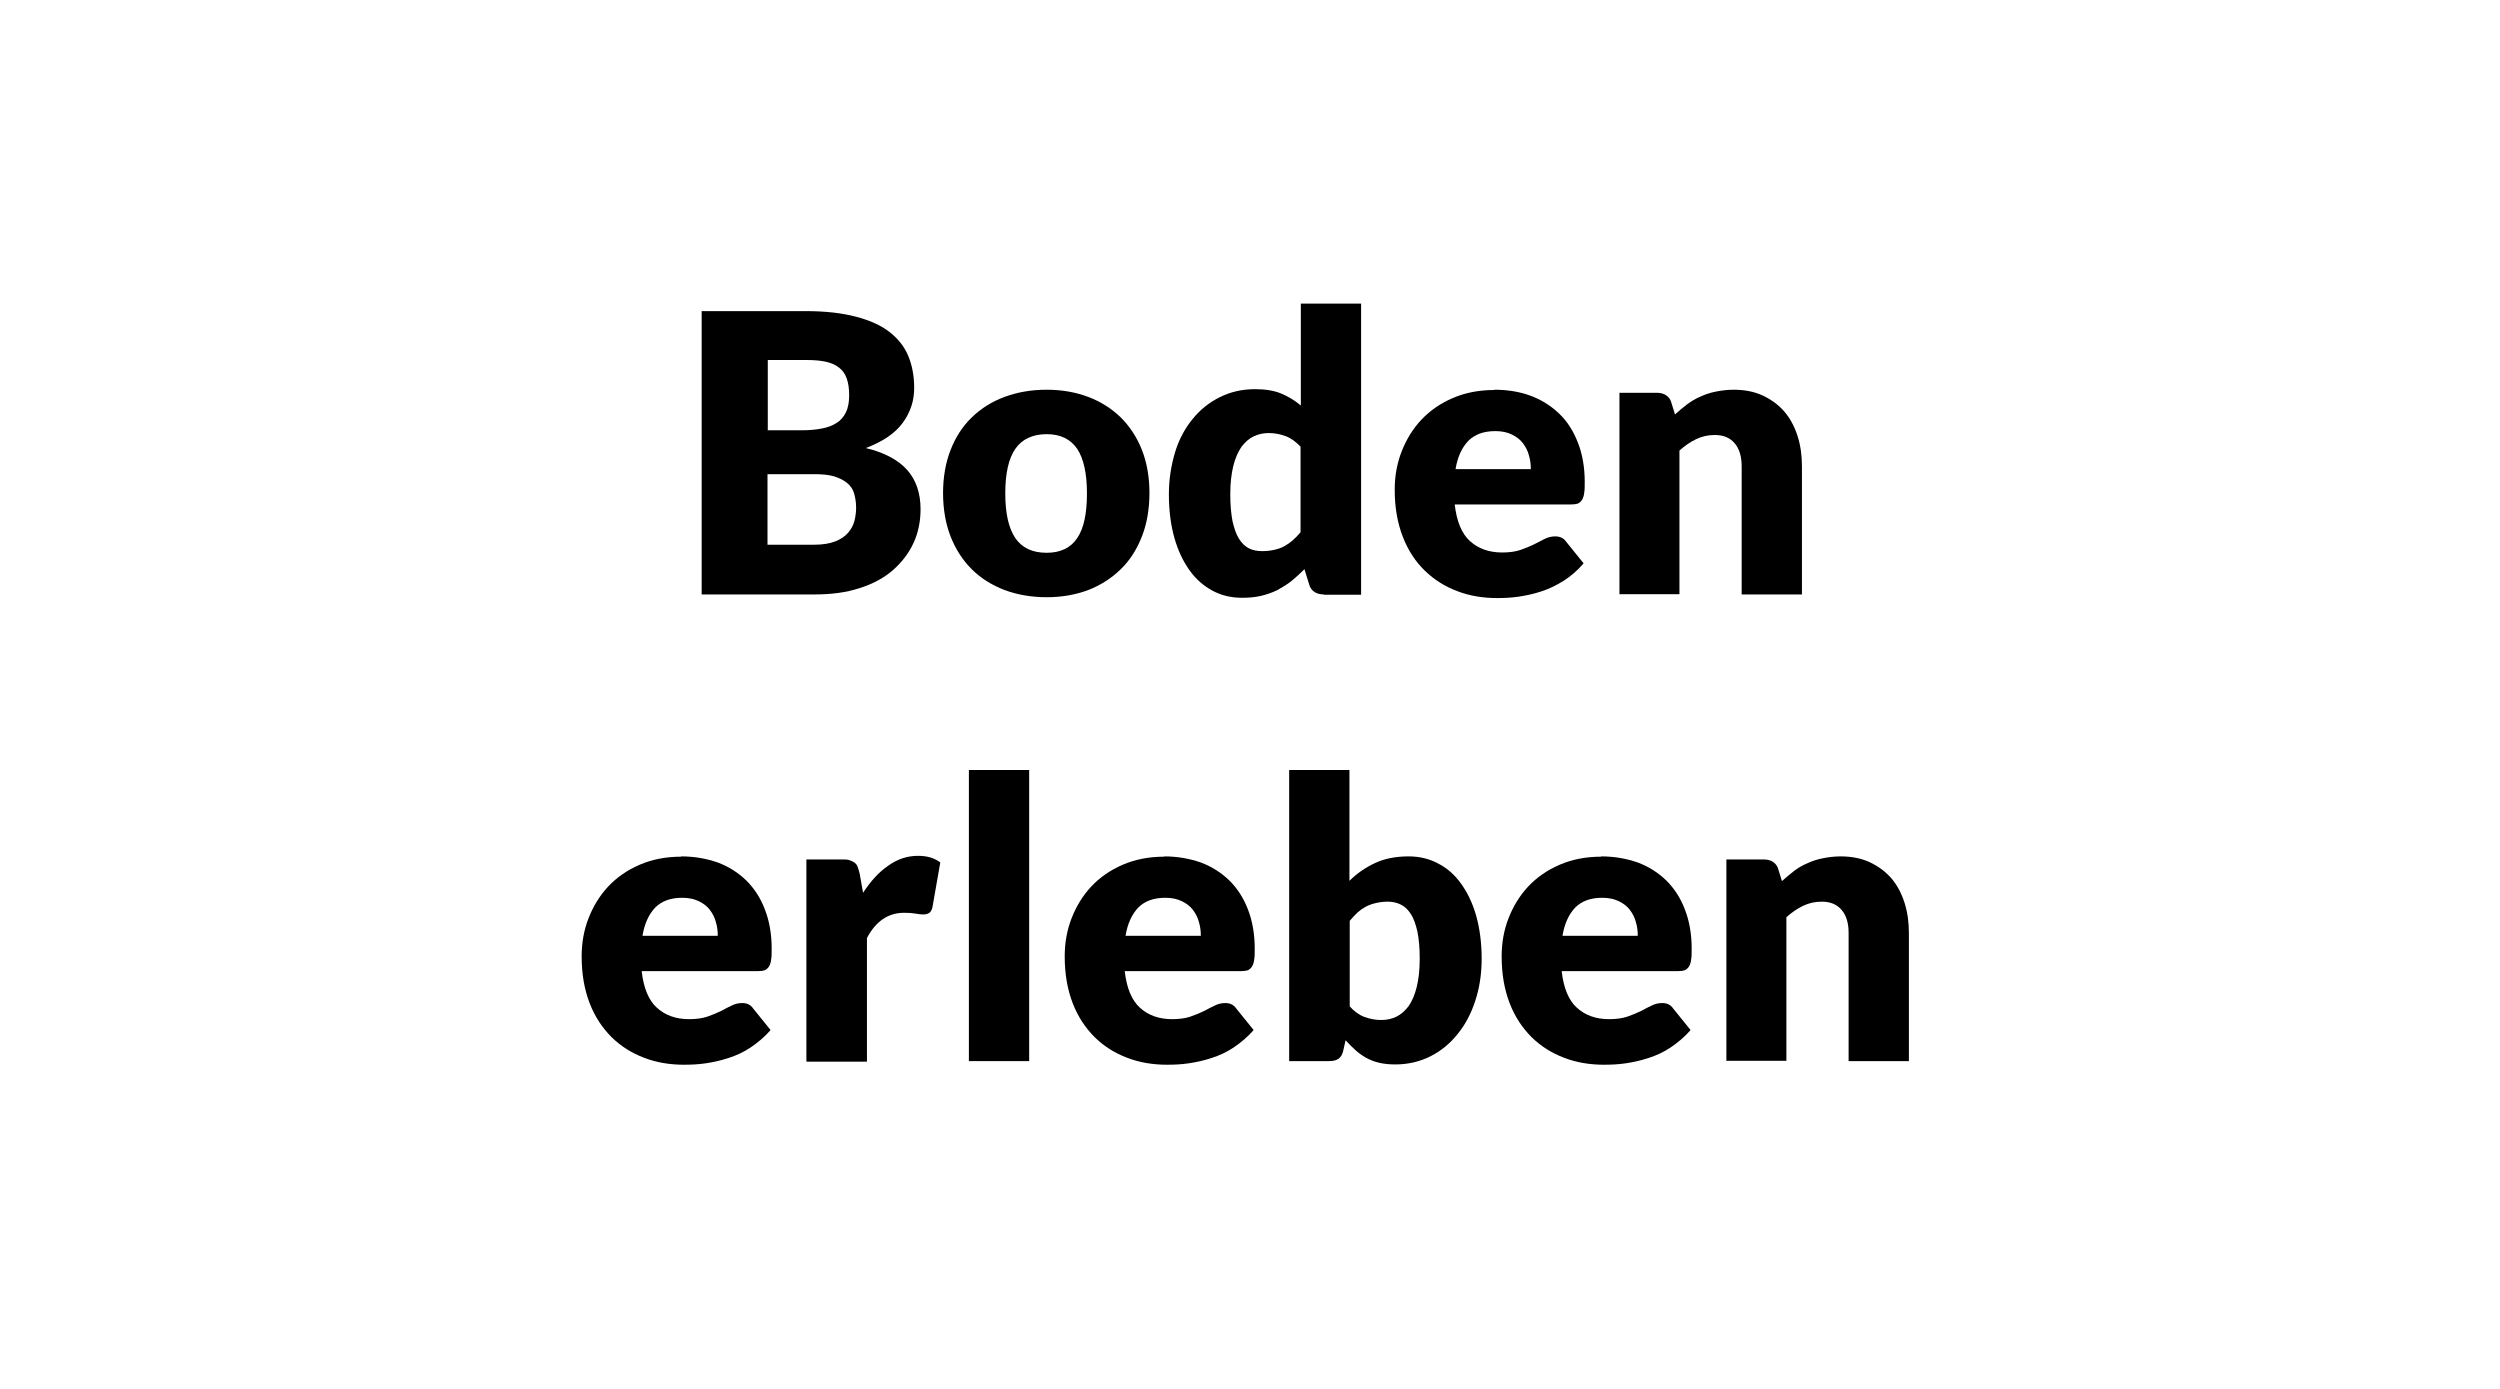 <?xml version="1.0" encoding="UTF-8"?>
<svg id="a" data-name="Ebene 1" xmlns="http://www.w3.org/2000/svg" viewBox="0 0 90 50">
  <path d="M25.26,21.4v-10.2h3.75c.71,0,1.3.07,1.8.2.5.13.9.31,1.21.55.31.24.54.53.68.87.14.34.21.72.21,1.14,0,.23-.03.45-.1.66-.07.21-.17.41-.31.6-.14.19-.32.36-.54.51-.22.15-.48.28-.79.4.67.16,1.17.43,1.49.79s.48.84.48,1.41c0,.43-.08.84-.25,1.21-.17.37-.42.7-.74.98-.32.28-.72.5-1.2.65-.48.16-1.02.23-1.63.23h-4.07ZM27.63,15.49h1.23c.26,0,.5-.02.71-.06.21-.04.39-.1.54-.2.15-.09.26-.22.34-.38.08-.16.12-.37.12-.62s-.03-.44-.09-.61-.15-.29-.28-.39c-.13-.1-.29-.17-.48-.21s-.42-.06-.69-.06h-1.39v2.52ZM27.63,17.07v2.54h1.67c.31,0,.57-.04.77-.12.2-.08.35-.18.46-.31.11-.13.19-.27.23-.43.04-.16.06-.32.06-.48,0-.19-.03-.35-.07-.5s-.13-.28-.25-.38-.28-.18-.47-.24c-.2-.06-.44-.08-.74-.08h-1.65Z"/>
  <path d="M37.68,14.03c.55,0,1.05.09,1.5.26.45.17.84.42,1.17.74.32.32.58.71.76,1.17.18.46.27.98.27,1.55s-.09,1.1-.27,1.56c-.18.46-.43.86-.76,1.18s-.71.57-1.17.75c-.45.17-.95.26-1.5.26s-1.06-.09-1.52-.26c-.46-.18-.85-.42-1.18-.75s-.58-.72-.76-1.18-.27-.99-.27-1.56.09-1.09.27-1.55c.18-.46.43-.85.76-1.17.33-.32.72-.57,1.18-.74.46-.17.96-.26,1.52-.26ZM37.68,19.9c.5,0,.87-.18,1.1-.53.24-.35.35-.89.35-1.61s-.12-1.25-.35-1.6c-.24-.35-.6-.53-1.1-.53s-.89.18-1.13.53c-.24.35-.36.88-.36,1.6s.12,1.25.36,1.61c.24.35.61.53,1.13.53Z"/>
  <path d="M47.66,21.4c-.13,0-.25-.03-.34-.09s-.16-.15-.19-.27l-.17-.55c-.15.15-.3.29-.46.42-.16.13-.33.23-.51.33-.18.09-.38.16-.59.21-.21.05-.44.07-.69.07-.38,0-.73-.08-1.05-.25-.32-.17-.6-.41-.83-.73-.23-.32-.42-.71-.55-1.17-.13-.46-.2-.98-.2-1.57,0-.54.08-1.04.22-1.51s.36-.87.63-1.2c.27-.34.6-.6.98-.79.38-.19.8-.29,1.27-.29.37,0,.69.05.95.16.26.11.49.25.7.43v-3.67h2.17v10.48h-1.34ZM45.46,19.84c.16,0,.3-.02.43-.05.13-.03.25-.07.35-.13.11-.06.21-.13.3-.21s.19-.18.28-.29v-3.08c-.17-.18-.35-.31-.54-.38-.19-.07-.39-.11-.6-.11s-.38.04-.55.12c-.17.08-.31.21-.44.38-.12.18-.22.4-.29.68-.07.28-.11.62-.11,1.02s.03.7.08.97c.06.26.13.47.23.63.1.16.22.28.36.35s.3.1.47.1Z"/>
  <path d="M53.79,14.03c.48,0,.92.07,1.32.22.4.15.74.37,1.03.65s.51.63.67,1.05c.16.41.24.88.24,1.4,0,.16,0,.3-.02.4-.01.1-.04.18-.08.25-.04.06-.09.1-.15.13-.06.02-.14.03-.24.03h-4.19c.07.61.25,1.05.55,1.32s.68.41,1.16.41c.25,0,.47-.03.65-.09.18-.06.34-.13.49-.2.14-.07.27-.14.39-.2.12-.06.24-.09.38-.09.17,0,.3.06.39.19l.63.78c-.22.26-.47.47-.72.63-.26.16-.52.29-.8.38-.27.09-.55.15-.82.19-.27.04-.53.05-.78.05-.51,0-.99-.08-1.43-.25-.45-.17-.83-.41-1.17-.74s-.6-.73-.79-1.22-.29-1.05-.29-1.69c0-.49.08-.94.25-1.38.17-.43.4-.81.71-1.14s.69-.59,1.13-.78c.44-.19.94-.29,1.5-.29ZM53.83,15.52c-.42,0-.74.12-.97.35-.23.24-.39.58-.46,1.02h2.71c0-.17-.02-.34-.07-.5-.04-.16-.12-.31-.22-.44s-.23-.23-.4-.31c-.16-.08-.36-.12-.59-.12Z"/>
  <path d="M58.3,21.4v-7.26h1.34c.14,0,.25.03.34.09s.16.15.19.27l.13.42c.14-.13.29-.25.43-.36.15-.11.31-.21.48-.28.17-.08.35-.14.55-.18.2-.04.41-.07.65-.07.4,0,.75.07,1.05.21s.56.33.77.57c.21.24.37.54.48.88s.16.71.16,1.1v4.61h-2.17v-4.61c0-.35-.08-.63-.25-.83s-.4-.3-.72-.3c-.24,0-.46.05-.67.15s-.41.24-.6.41v5.17h-2.17Z"/>
  <path d="M24.52,30.83c.48,0,.92.08,1.32.22.4.15.74.37,1.03.65.29.29.51.63.67,1.05s.24.88.24,1.4c0,.16,0,.3-.02.4-.01.1-.04.18-.08.25-.04.06-.09.1-.15.13-.06.02-.14.03-.24.03h-4.19c.07.61.25,1.05.55,1.32.3.27.68.41,1.16.41.25,0,.47-.03.65-.09.18-.06.34-.13.49-.2.14-.08.27-.14.39-.2s.24-.09.38-.09c.17,0,.3.06.39.19l.63.78c-.22.26-.47.46-.72.63s-.52.29-.8.38c-.27.09-.55.15-.82.19-.27.04-.53.05-.78.05-.51,0-.99-.08-1.43-.25-.45-.17-.83-.41-1.17-.74-.33-.33-.6-.73-.79-1.22s-.29-1.05-.29-1.69c0-.49.08-.94.25-1.38.17-.43.4-.81.71-1.14.31-.33.69-.59,1.13-.78.44-.19.94-.29,1.5-.29ZM24.56,32.32c-.42,0-.74.12-.97.35-.23.24-.39.58-.46,1.02h2.71c0-.17-.02-.34-.07-.5-.04-.16-.12-.31-.22-.44-.1-.13-.23-.23-.4-.31s-.36-.12-.59-.12Z"/>
  <path d="M29.03,38.2v-7.26h1.29c.11,0,.2,0,.27.03s.13.05.18.09c.05.04.09.09.11.16s.05.14.07.24l.12.68c.27-.41.56-.74.9-.97.33-.24.69-.36,1.08-.36.33,0,.6.08.8.24l-.28,1.6c-.02.1-.06.17-.11.21-.06.04-.13.06-.22.06-.08,0-.17-.01-.28-.03-.11-.02-.24-.03-.41-.03-.57,0-1.02.3-1.34.91v4.45h-2.17Z"/>
  <path d="M37.05,27.72v10.48h-2.17v-10.48h2.17Z"/>
  <path d="M41.91,30.83c.48,0,.92.08,1.32.22.4.15.74.37,1.03.65.29.29.51.63.67,1.05s.24.88.24,1.4c0,.16,0,.3-.02.4-.01.1-.04.18-.08.25-.04.06-.09.1-.15.13-.06.02-.14.03-.24.03h-4.19c.07.61.25,1.05.55,1.32.3.27.68.41,1.16.41.25,0,.47-.03.65-.09.18-.06.34-.13.49-.2.14-.08.27-.14.39-.2s.24-.09.38-.09c.17,0,.3.06.39.19l.63.78c-.22.26-.47.46-.72.63s-.52.29-.8.38c-.27.09-.55.15-.82.19-.27.04-.53.05-.78.05-.51,0-.99-.08-1.43-.25-.45-.17-.83-.41-1.17-.74-.33-.33-.6-.73-.79-1.22s-.29-1.05-.29-1.69c0-.49.08-.94.25-1.38.17-.43.4-.81.71-1.14.31-.33.69-.59,1.13-.78.44-.19.94-.29,1.5-.29ZM41.95,32.32c-.42,0-.74.12-.97.35-.23.24-.39.58-.46,1.02h2.71c0-.17-.02-.34-.07-.5-.04-.16-.12-.31-.22-.44-.1-.13-.23-.23-.4-.31s-.36-.12-.59-.12Z"/>
  <path d="M46.41,38.2v-10.48h2.17v3.99c.27-.27.58-.48.92-.64s.75-.24,1.21-.24c.38,0,.73.08,1.05.25.32.16.6.4.83.72.23.32.42.7.55,1.16.13.46.2.98.2,1.56,0,.55-.08,1.05-.23,1.51-.15.46-.36.86-.64,1.2-.27.34-.6.61-.98.8-.38.19-.8.29-1.26.29-.21,0-.41-.02-.58-.06-.17-.04-.33-.1-.47-.18-.14-.08-.27-.17-.39-.28s-.23-.22-.35-.35l-.08.36c-.03.15-.09.25-.18.31-.09.06-.2.08-.34.08h-1.44ZM49.96,32.46c-.16,0-.3.02-.43.05-.13.03-.25.07-.36.13-.11.06-.21.13-.3.21-.09.09-.19.19-.28.3v3.08c.16.18.34.31.53.38s.39.11.6.11.39-.04.55-.12c.17-.08.31-.21.44-.38.12-.17.22-.4.29-.68.07-.28.11-.62.11-1.02s-.03-.71-.08-.97c-.06-.26-.13-.47-.23-.63-.1-.16-.22-.28-.36-.35-.14-.07-.3-.11-.47-.11Z"/>
  <path d="M57.64,30.83c.48,0,.92.08,1.32.22.4.15.74.37,1.03.65.29.29.51.63.67,1.05s.24.88.24,1.4c0,.16,0,.3-.02.4-.01.1-.04.18-.08.25-.04.06-.09.1-.15.13-.06.02-.14.03-.24.03h-4.19c.07.61.25,1.05.55,1.32.3.27.68.41,1.16.41.25,0,.47-.03.65-.09.18-.06.34-.13.49-.2.14-.08.27-.14.39-.2s.24-.09.38-.09c.17,0,.3.06.39.19l.63.78c-.22.26-.47.46-.72.63s-.52.29-.8.38c-.27.09-.55.15-.82.19-.27.04-.53.05-.78.05-.51,0-.99-.08-1.43-.25-.45-.17-.83-.41-1.17-.74-.33-.33-.6-.73-.79-1.22s-.29-1.05-.29-1.69c0-.49.08-.94.25-1.38.17-.43.4-.81.71-1.14.31-.33.69-.59,1.13-.78.44-.19.94-.29,1.5-.29ZM57.68,32.32c-.42,0-.74.12-.97.35-.23.24-.39.58-.46,1.02h2.71c0-.17-.02-.34-.07-.5-.04-.16-.12-.31-.22-.44-.1-.13-.23-.23-.4-.31s-.36-.12-.59-.12Z"/>
  <path d="M62.15,38.2v-7.26h1.34c.14,0,.25.03.34.09s.16.15.19.27l.13.42c.14-.13.29-.25.43-.36s.31-.21.48-.28c.17-.08.35-.14.55-.18.2-.04.41-.07.65-.07.4,0,.75.07,1.05.21s.56.33.77.57c.21.24.37.54.48.88.11.34.16.71.16,1.1v4.61h-2.17v-4.61c0-.36-.08-.63-.25-.83s-.4-.3-.72-.3c-.24,0-.46.05-.67.15s-.41.24-.6.41v5.17h-2.17Z"/>
</svg>